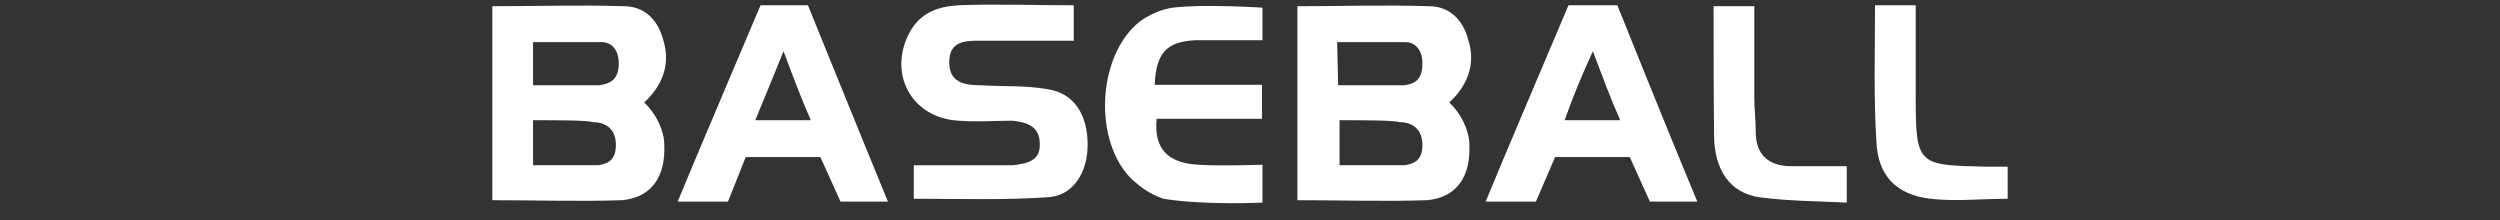 <?xml version="1.0" encoding="utf-8"?>
<!-- Generator: Adobe Illustrator 24.0.3, SVG Export Plug-In . SVG Version: 6.00 Build 0)  -->
<svg version="1.1" id="レイヤー_1" xmlns="http://www.w3.org/2000/svg" xmlns:xlink="http://www.w3.org/1999/xlink" x="0px"
	 y="0px" width="522px" height="46px" viewBox="0 0 522 46" style="enable-background:new 0 0 522 46;" xml:space="preserve">
<rect x="0" y="0" width="522" height="46" fill="#333333" stroke="none"/>
<style type="text/css">
	.st0{fill:#FFFFFF;}
</style>
<g>
	<path class="st0" d="M102.8,41.8V1.3c9.1,0,18.4-0.3,27.5,0c4.2,0,7.1,2.8,8.2,7.1c1.7,5.4-0.6,9.9-4,13c2.5,2.3,4.2,5.9,4.2,8.8
		c0.3,6.5-2.5,11-8.8,11.6C120.9,42.1,112.1,41.8,102.8,41.8 M111.3,17.8h13.9c1.7-0.3,4-0.8,4-4.5c0-3.4-2-4.5-3.4-4.5h-14.5V17.8z
		 M111.3,25.1v9.4c4.5,0,9.1,0,13.6,0c1.7-0.3,3.7-0.8,3.7-4.2c0-3.7-2.5-4.8-4.8-4.8C122.6,25.1,116.1,25.1,111.3,25.1"/>
	<path class="st0" d="M270.9,41.8V1.3c9.1,0,18.4-0.3,27.5,0c4.2,0,7.1,2.8,8.2,7.1c1.7,5.4-0.6,9.9-4,13c2.5,2.3,4.2,5.9,4.2,8.8
		c0.3,6.5-2.5,11-8.8,11.6C289.3,42.1,280.2,41.8,270.9,41.8 M279.4,17.8h13.9c1.7-0.3,3.7-0.8,3.7-4.5c0-3.4-2-4.5-3.4-4.5h-14.4
		L279.4,17.8L279.4,17.8z M279.7,25.1v9.4c4.5,0,9.1,0,13.6,0c1.7-0.3,3.7-0.8,3.7-4.2c0-3.7-2.5-4.8-4.8-4.8
		C291,25.1,284.2,25.1,279.7,25.1"/>
	<path class="st0" d="M224.2,1.1v7.4c-6.8,0-13,0-19.5,0c-3.1,0-6.5,0-6.5,4.5c0,4.2,3.1,4.8,6.5,4.8c4.5,0.3,9.3,0,13.9,0.8
		c5.7,0.8,8.5,5.4,8.5,11.6c0,5.9-3.1,10.8-8.5,11c-9.1,0.6-18.2,0.3-27.8,0.3v-7h16.4c1.4,0,2.8,0,4.2,0c2.8-0.3,5.9-0.8,5.7-4.5
		c0-3.7-2.8-4.5-5.7-4.8c-3.7,0-7.4,0.3-11.3,0c-9.9-0.6-14.7-9.9-10.2-18.4c2.3-4.2,5.9-5.4,10.2-5.7
		C207.8,0.8,215.7,1.1,224.2,1.1"/>
	<path class="st0" d="M185.4,42.1c-2,0-9.9,0-9.9,0l-4.2-9.3h-15.6l-3.7,9.3c0,0-7.6,0-10.5,0c2.3-5.7,17.3-41,17.3-41h9.9
		C168.7,1.1,179.8,28.5,185.4,42.1 M157.7,25.1h11.6c-2-4.5-3.7-9.1-5.7-14.4C161.4,16.1,159.7,20.3,157.7,25.1"/>
	<path class="st0" d="M263.5,8.4c0,0-9.6,0-13.9,0c-5.9,0.3-8.2,2.5-8.5,9.3h11h11.4v7.1h-22c-0.6,6.2,2.3,9.3,8.8,9.6
		c4.2,0.3,13.3,0,13.3,0v7.9c0,0-11.9,0.6-20.7-0.8c-3.1-1.1-4.8-2.5-6.5-4c-8.2-7.9-7.4-26,1.7-33.1c2-1.4,4.5-2.5,6.8-2.8
		c6.5-0.8,18.7,0,18.7,0v6.8H263.5z"/>
	<path class="st0" d="M391.5,1.1h8.5v18.7c0,14.7,0.3,14.7,14.7,15c1.4,0,2.8,0,4.5,0v6.7c-5.4,0-11,0.6-16.1,0
		c-7.1-0.8-11-4.8-11.3-11.9C391.2,20.3,391.5,11,391.5,1.1"/>
	<path class="st0" d="M357.8,1.3h8.5c0,6.5,0,13,0,19.2c0,2.3,0.3,4.5,0.3,7.1c0,4.8,2.8,7.1,7.4,7.1c4,0,7.6,0,11.6,0v7.6
		c-5.9-0.3-12.2-0.3-18.1-1.1c-6.2-0.8-9.6-5.7-9.6-13C357.8,19.5,357.8,10.7,357.8,1.3"/>
	<path class="st0" d="M354.4,42.1c-2,0-9.9,0-9.9,0l-4.2-9.3h-15.6l-4,9.3c0,0-7.6,0-10.5,0c2.3-5.7,17.3-41,17.3-41h10.2
		C337.7,1.1,348.7,28.5,354.4,42.1 M326.7,25.1h11.6c-2-4.5-3.7-9.1-5.7-14.4C330.1,16.1,328.4,20.3,326.7,25.1"/>
</g>
</svg>
